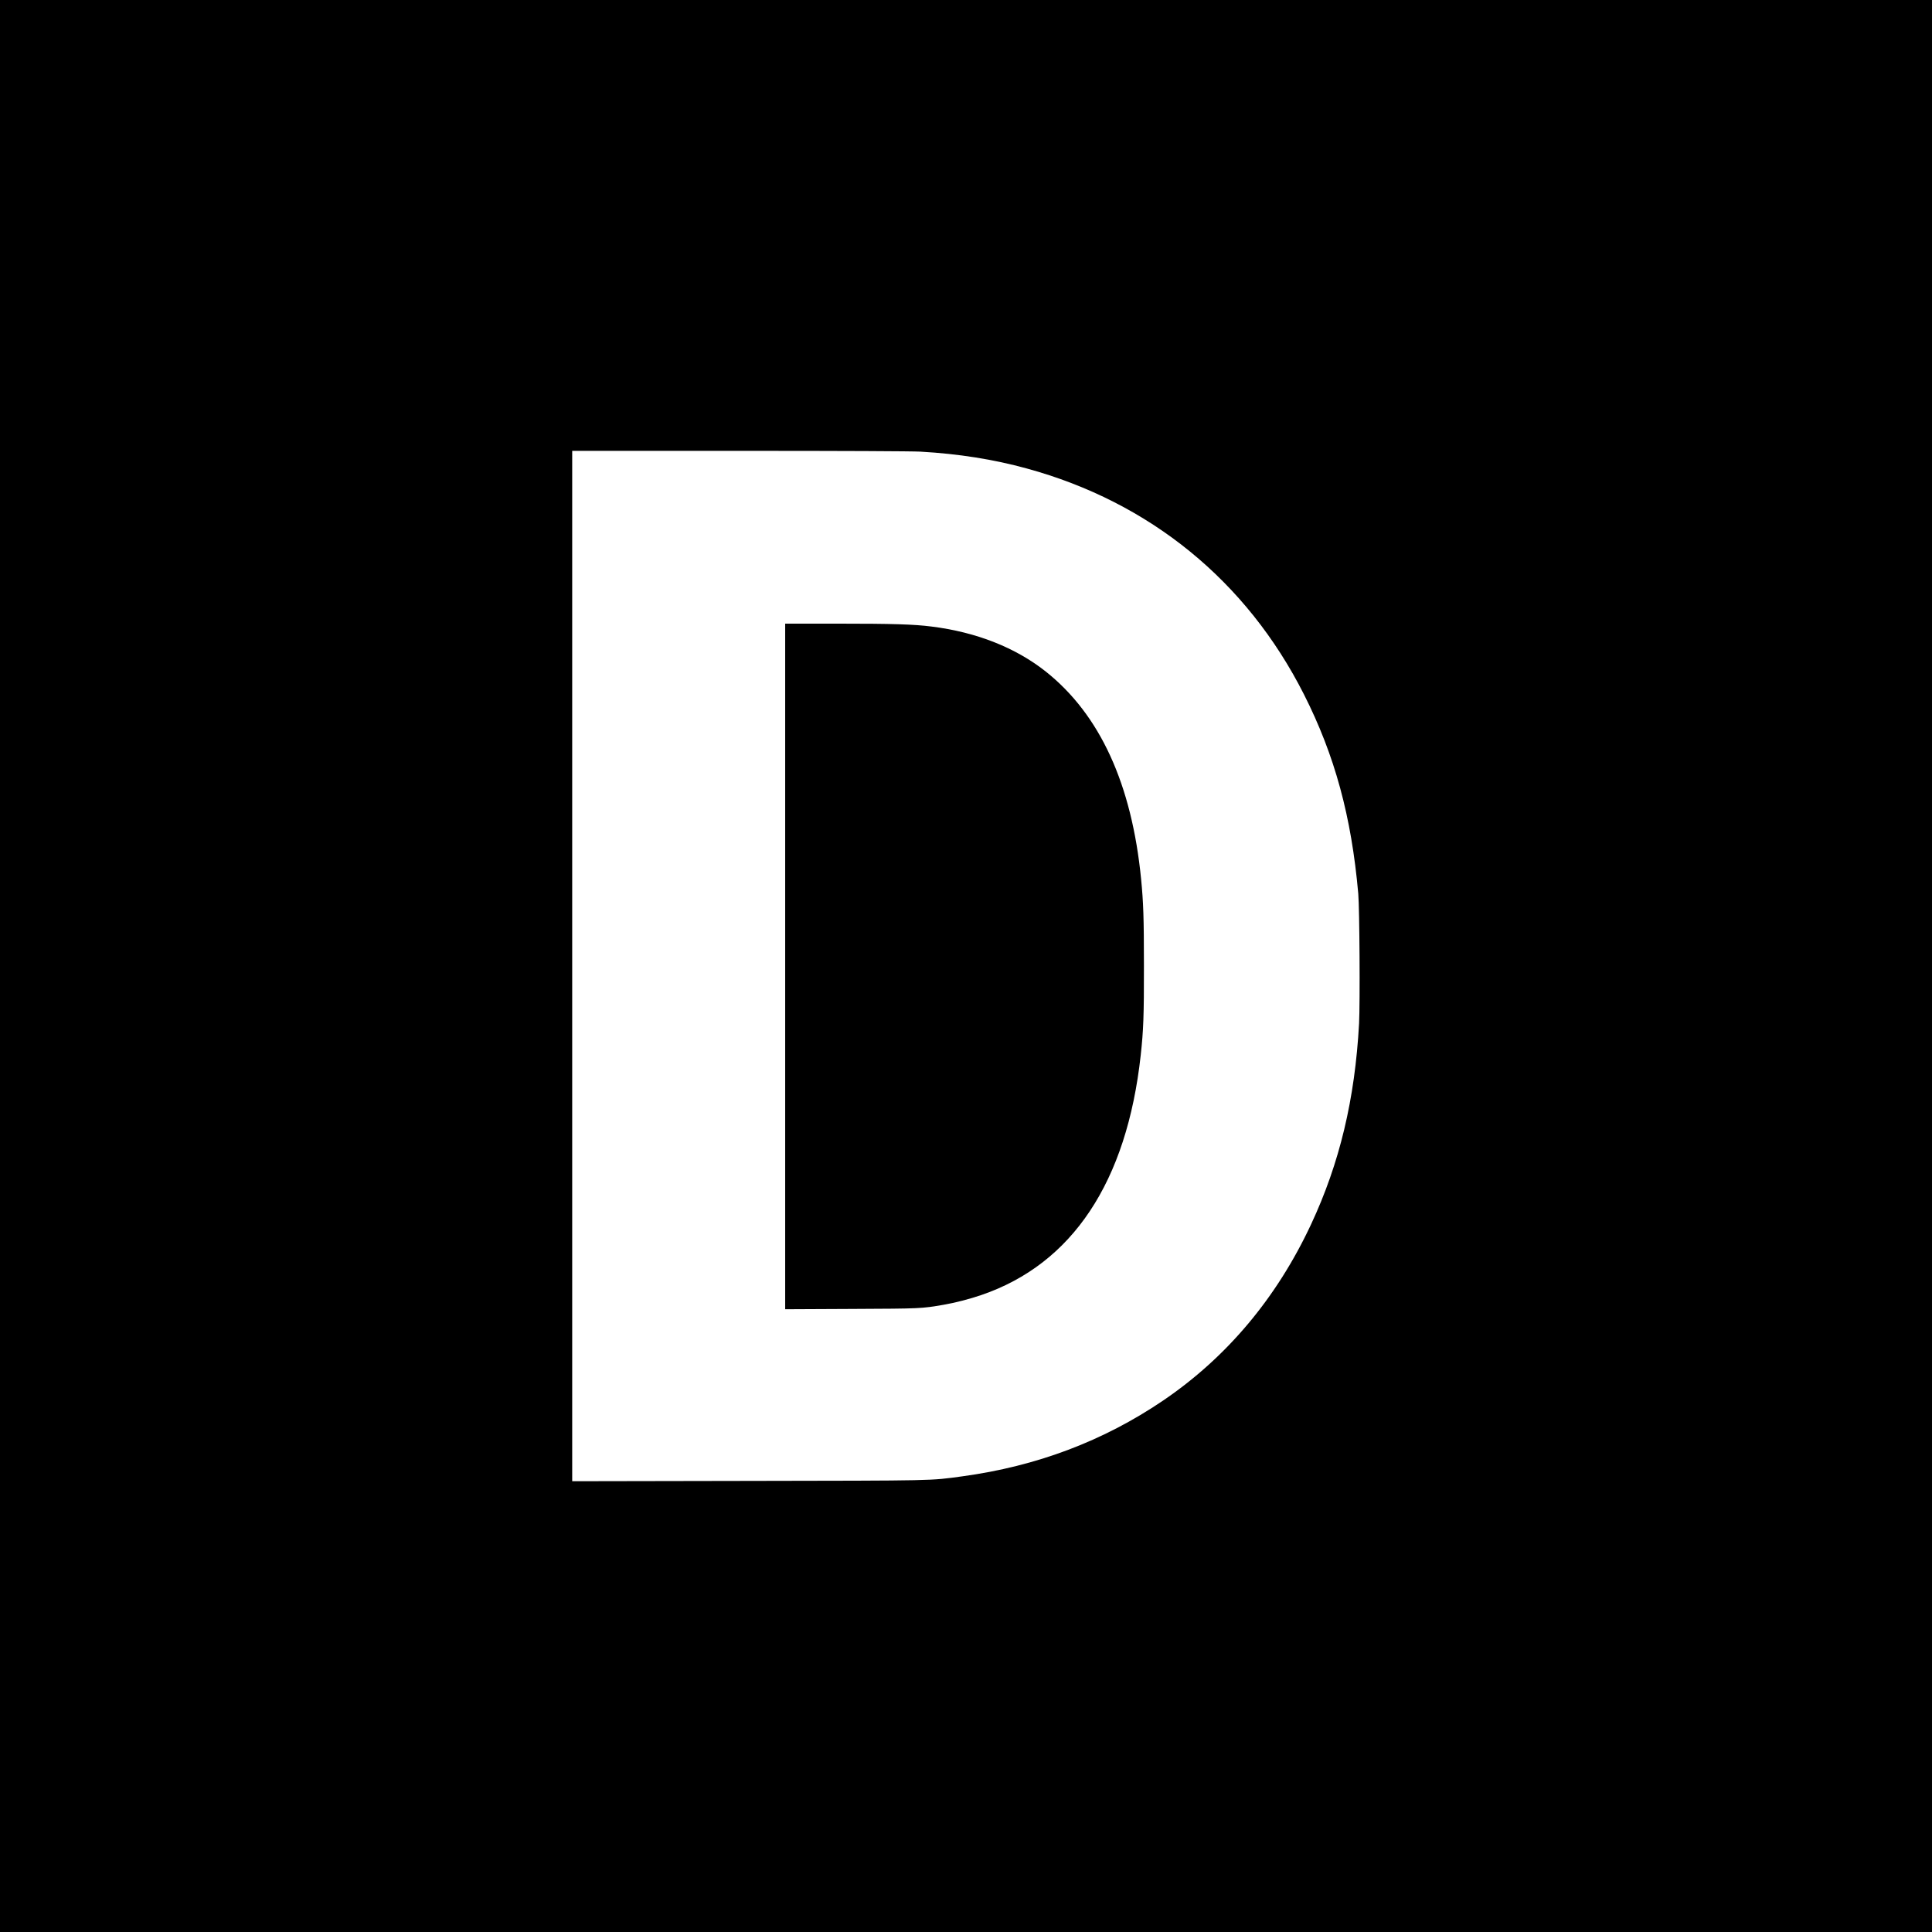<?xml version="1.0" standalone="no"?>
<!DOCTYPE svg PUBLIC "-//W3C//DTD SVG 20010904//EN"
 "http://www.w3.org/TR/2001/REC-SVG-20010904/DTD/svg10.dtd">
<svg version="1.0" xmlns="http://www.w3.org/2000/svg"
 width="2404pt" height="2404pt" viewBox="0 0 2404 2404"
 preserveAspectRatio="xMidYMid meet">
<g transform="translate(0,2404) scale(0.1,-0.1)"
fill="#000000" stroke="none">
<path d="M0 12020 l0 -12020 12020 0 12020 0 0 12020 0 12020 -12020 0 -12020
0 0 -12020z m11456 6400 c472 -27 909 -96 1319 -209 1533 -419 2735 -1399
3450 -2811 384 -759 591 -1519 676 -2480 16 -187 23 -1361 10 -1615 -51 -941
-242 -1739 -597 -2499 -428 -916 -1049 -1656 -1844 -2195 -741 -502 -1570
-815 -2495 -941 -411 -56 -302 -53 -2667 -57 l-2188 -4 0 6411 0 6410 2079 0
c1300 0 2146 -4 2257 -10z"/>
<path d="M9770 12014 l0 -4265 828 4 c867 4 866 4 1145 52 136 23 326 72 468
121 1132 387 1810 1406 1983 2984 34 309 41 494 40 1120 0 592 -7 782 -35
1070 -116 1183 -512 2047 -1184 2582 -376 299 -867 493 -1425 562 -217 28
-486 36 -1162 36 l-658 0 0 -4266z"/>
</g>
</svg>
